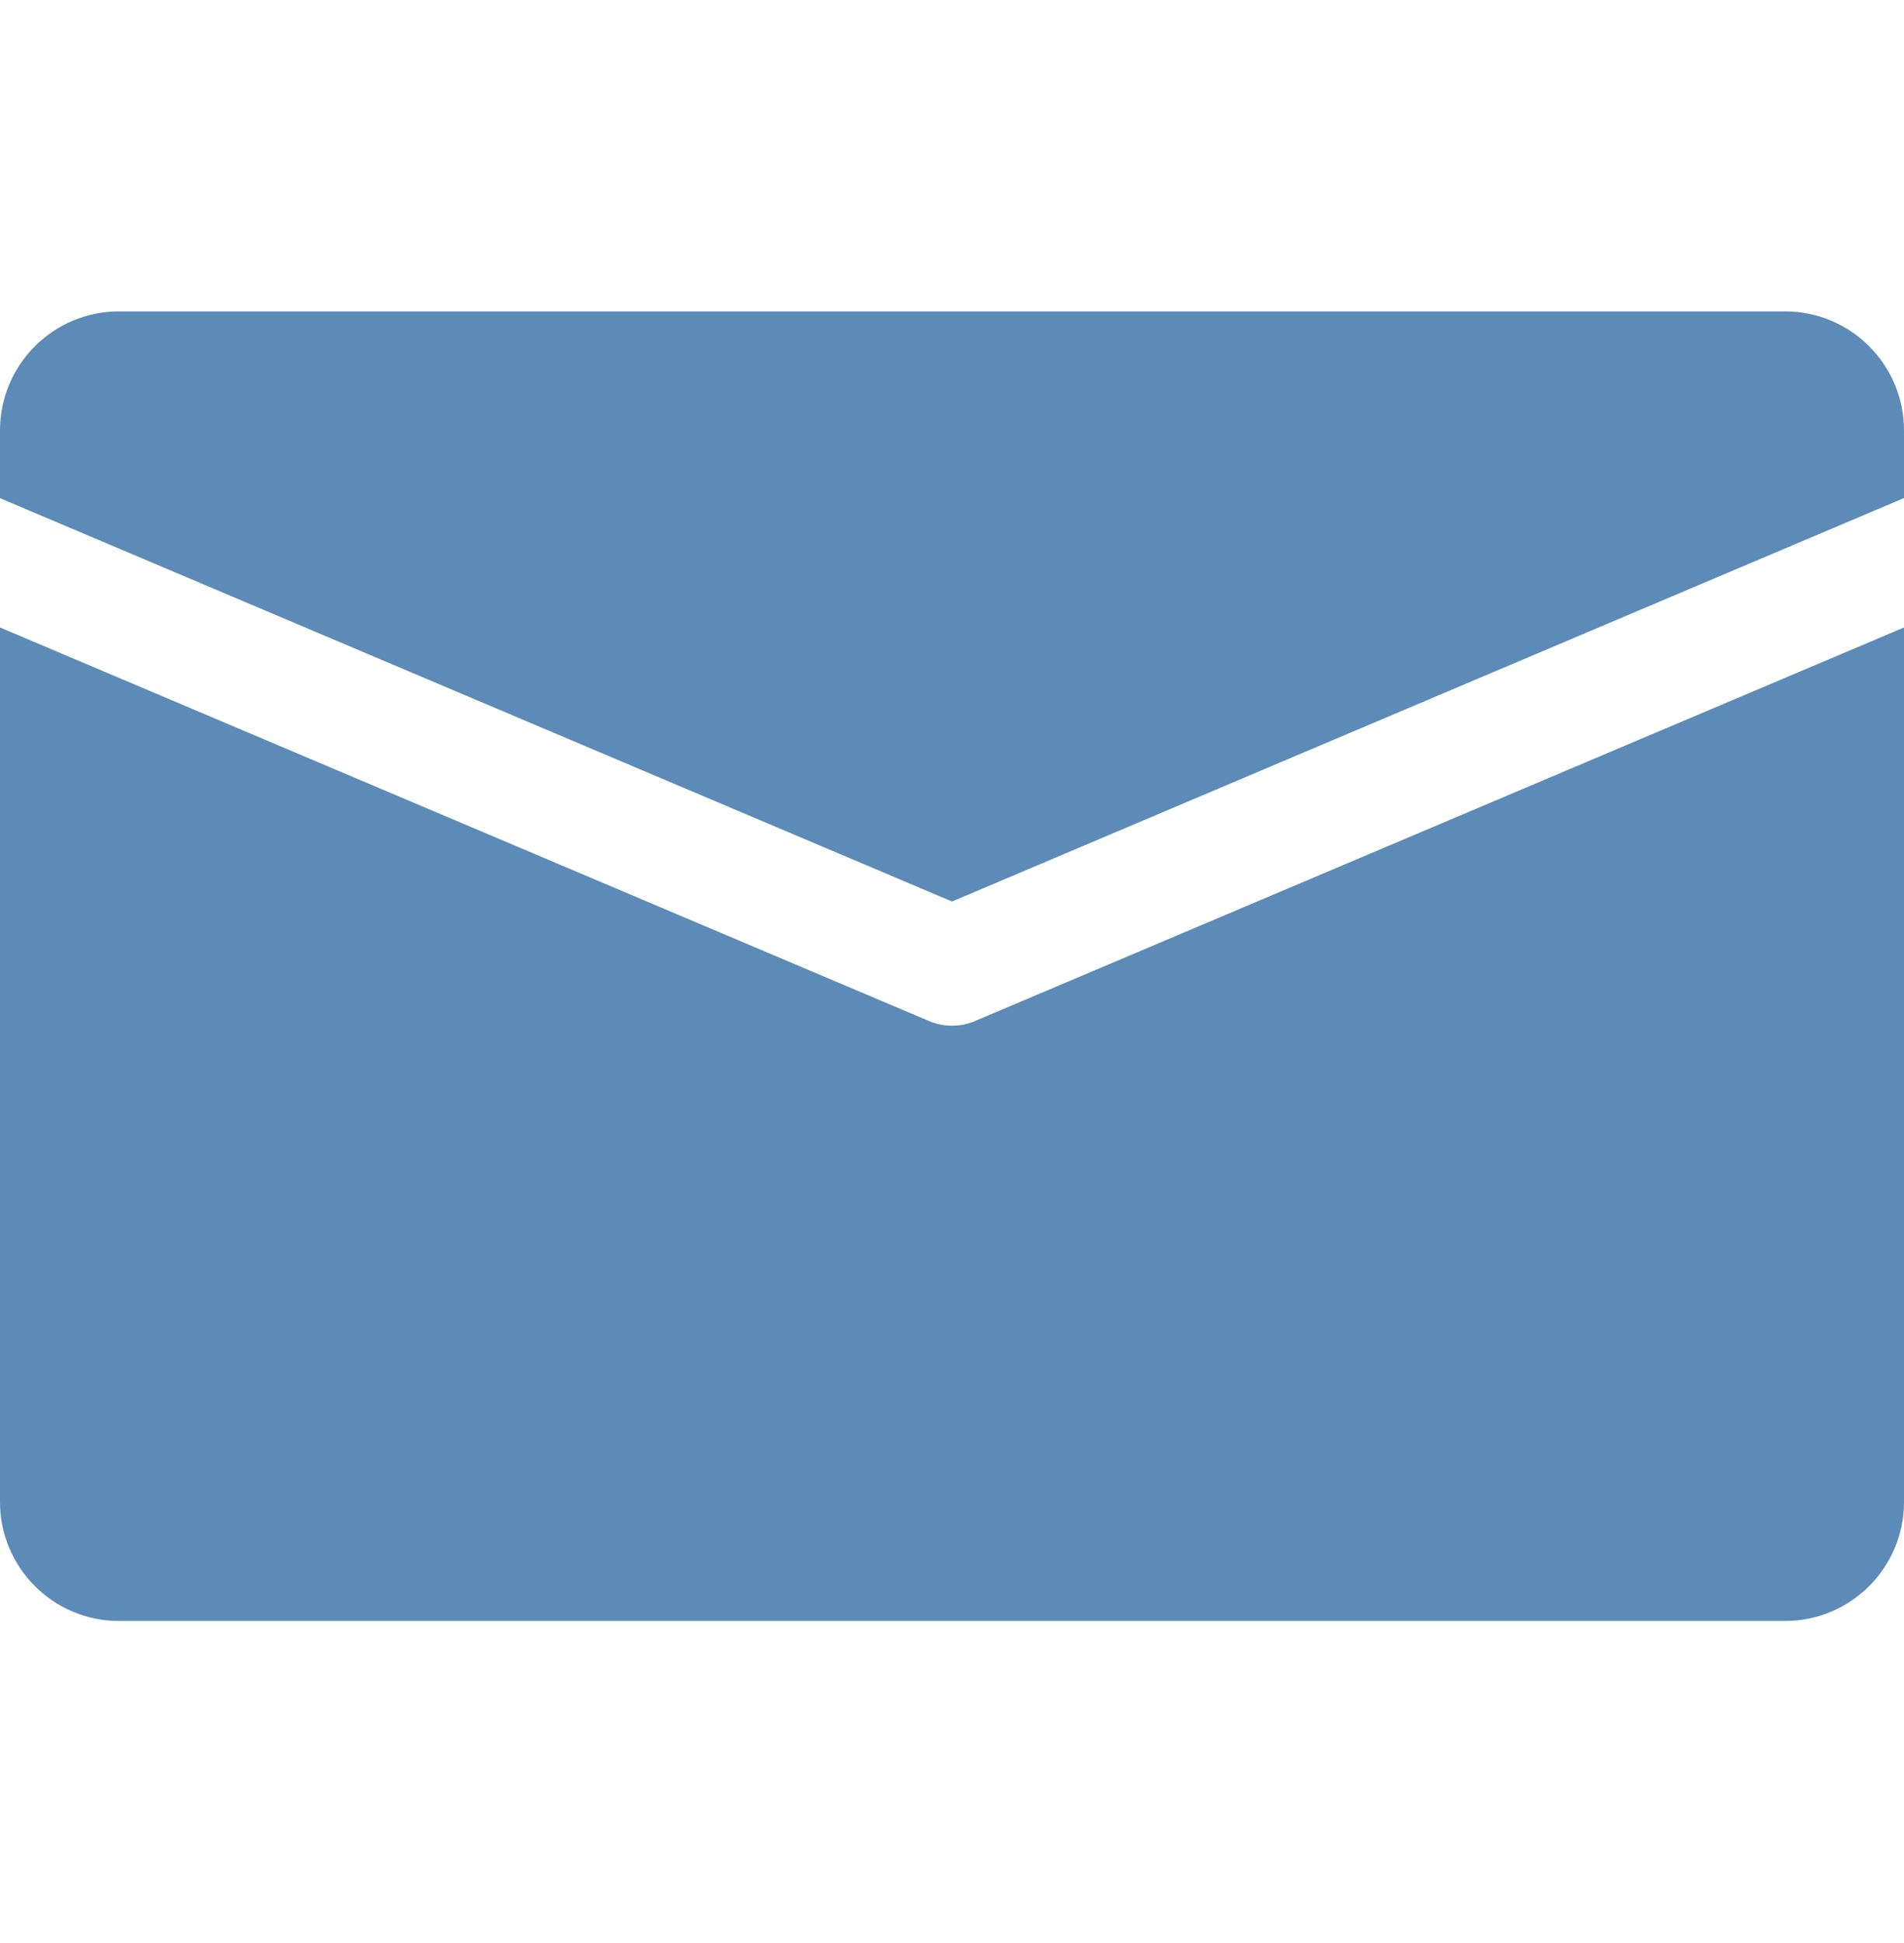 <svg width="50" height="51" viewBox="0 0 50 51" fill="none" xmlns="http://www.w3.org/2000/svg">
<path d="M46.875 8.173H3.125C1.4 8.173 0 9.573 0 11.298V13.076L25 23.663L50 13.073V11.298C50 9.573 48.6 8.173 46.875 8.173Z" fill="#5C8BB8"/>
<path d="M25.609 26.798C25.416 26.882 25.206 26.923 25 26.923C24.794 26.923 24.584 26.882 24.391 26.798L0 16.47V39.423C0 41.148 1.4 42.548 3.125 42.548H46.875C48.6 42.548 50 41.148 50 39.423V16.47L25.609 26.798Z" fill="#5C8BB8"/>
</svg>
